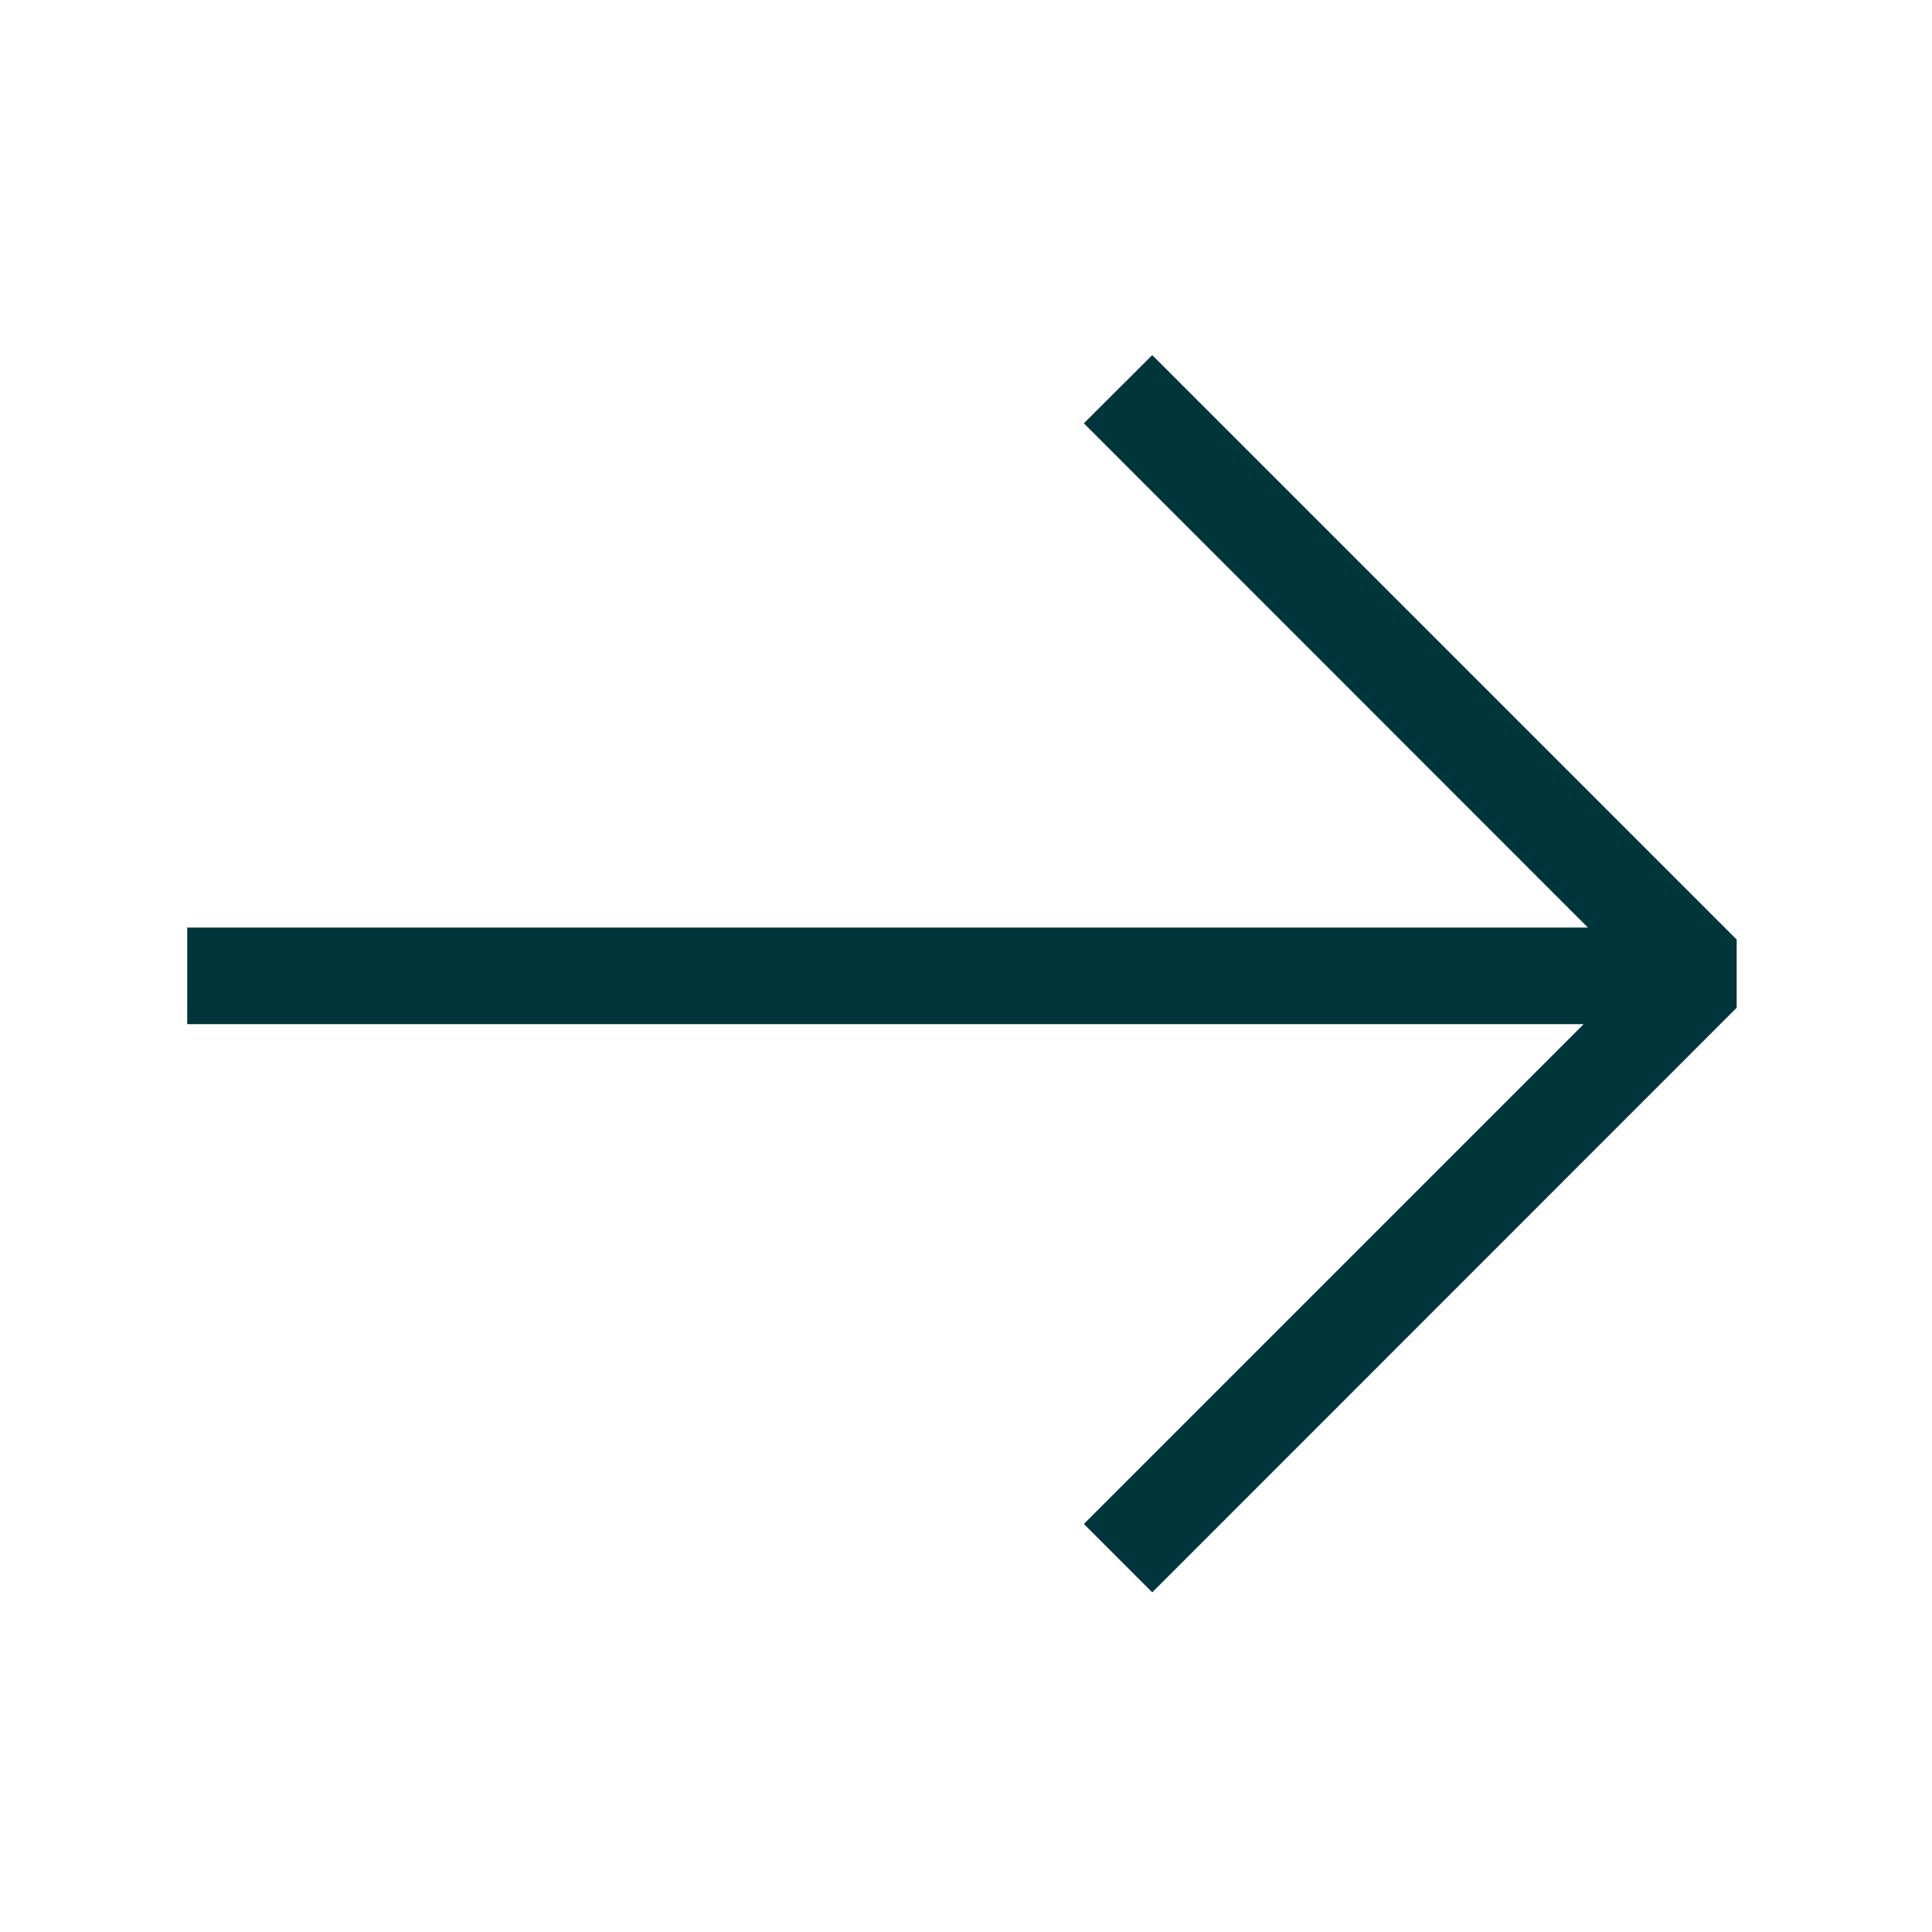 <svg width="100" height="100" fill="none" xmlns="http://www.w3.org/2000/svg"><path d="M59.64 18.38l-3.54 3.53 26.09 26.1H9.69v5h72.28L56.1 78.88l3.54 3.54 30.25-30.26v-3.53L59.64 18.38z" fill="#00363B"/></svg>
